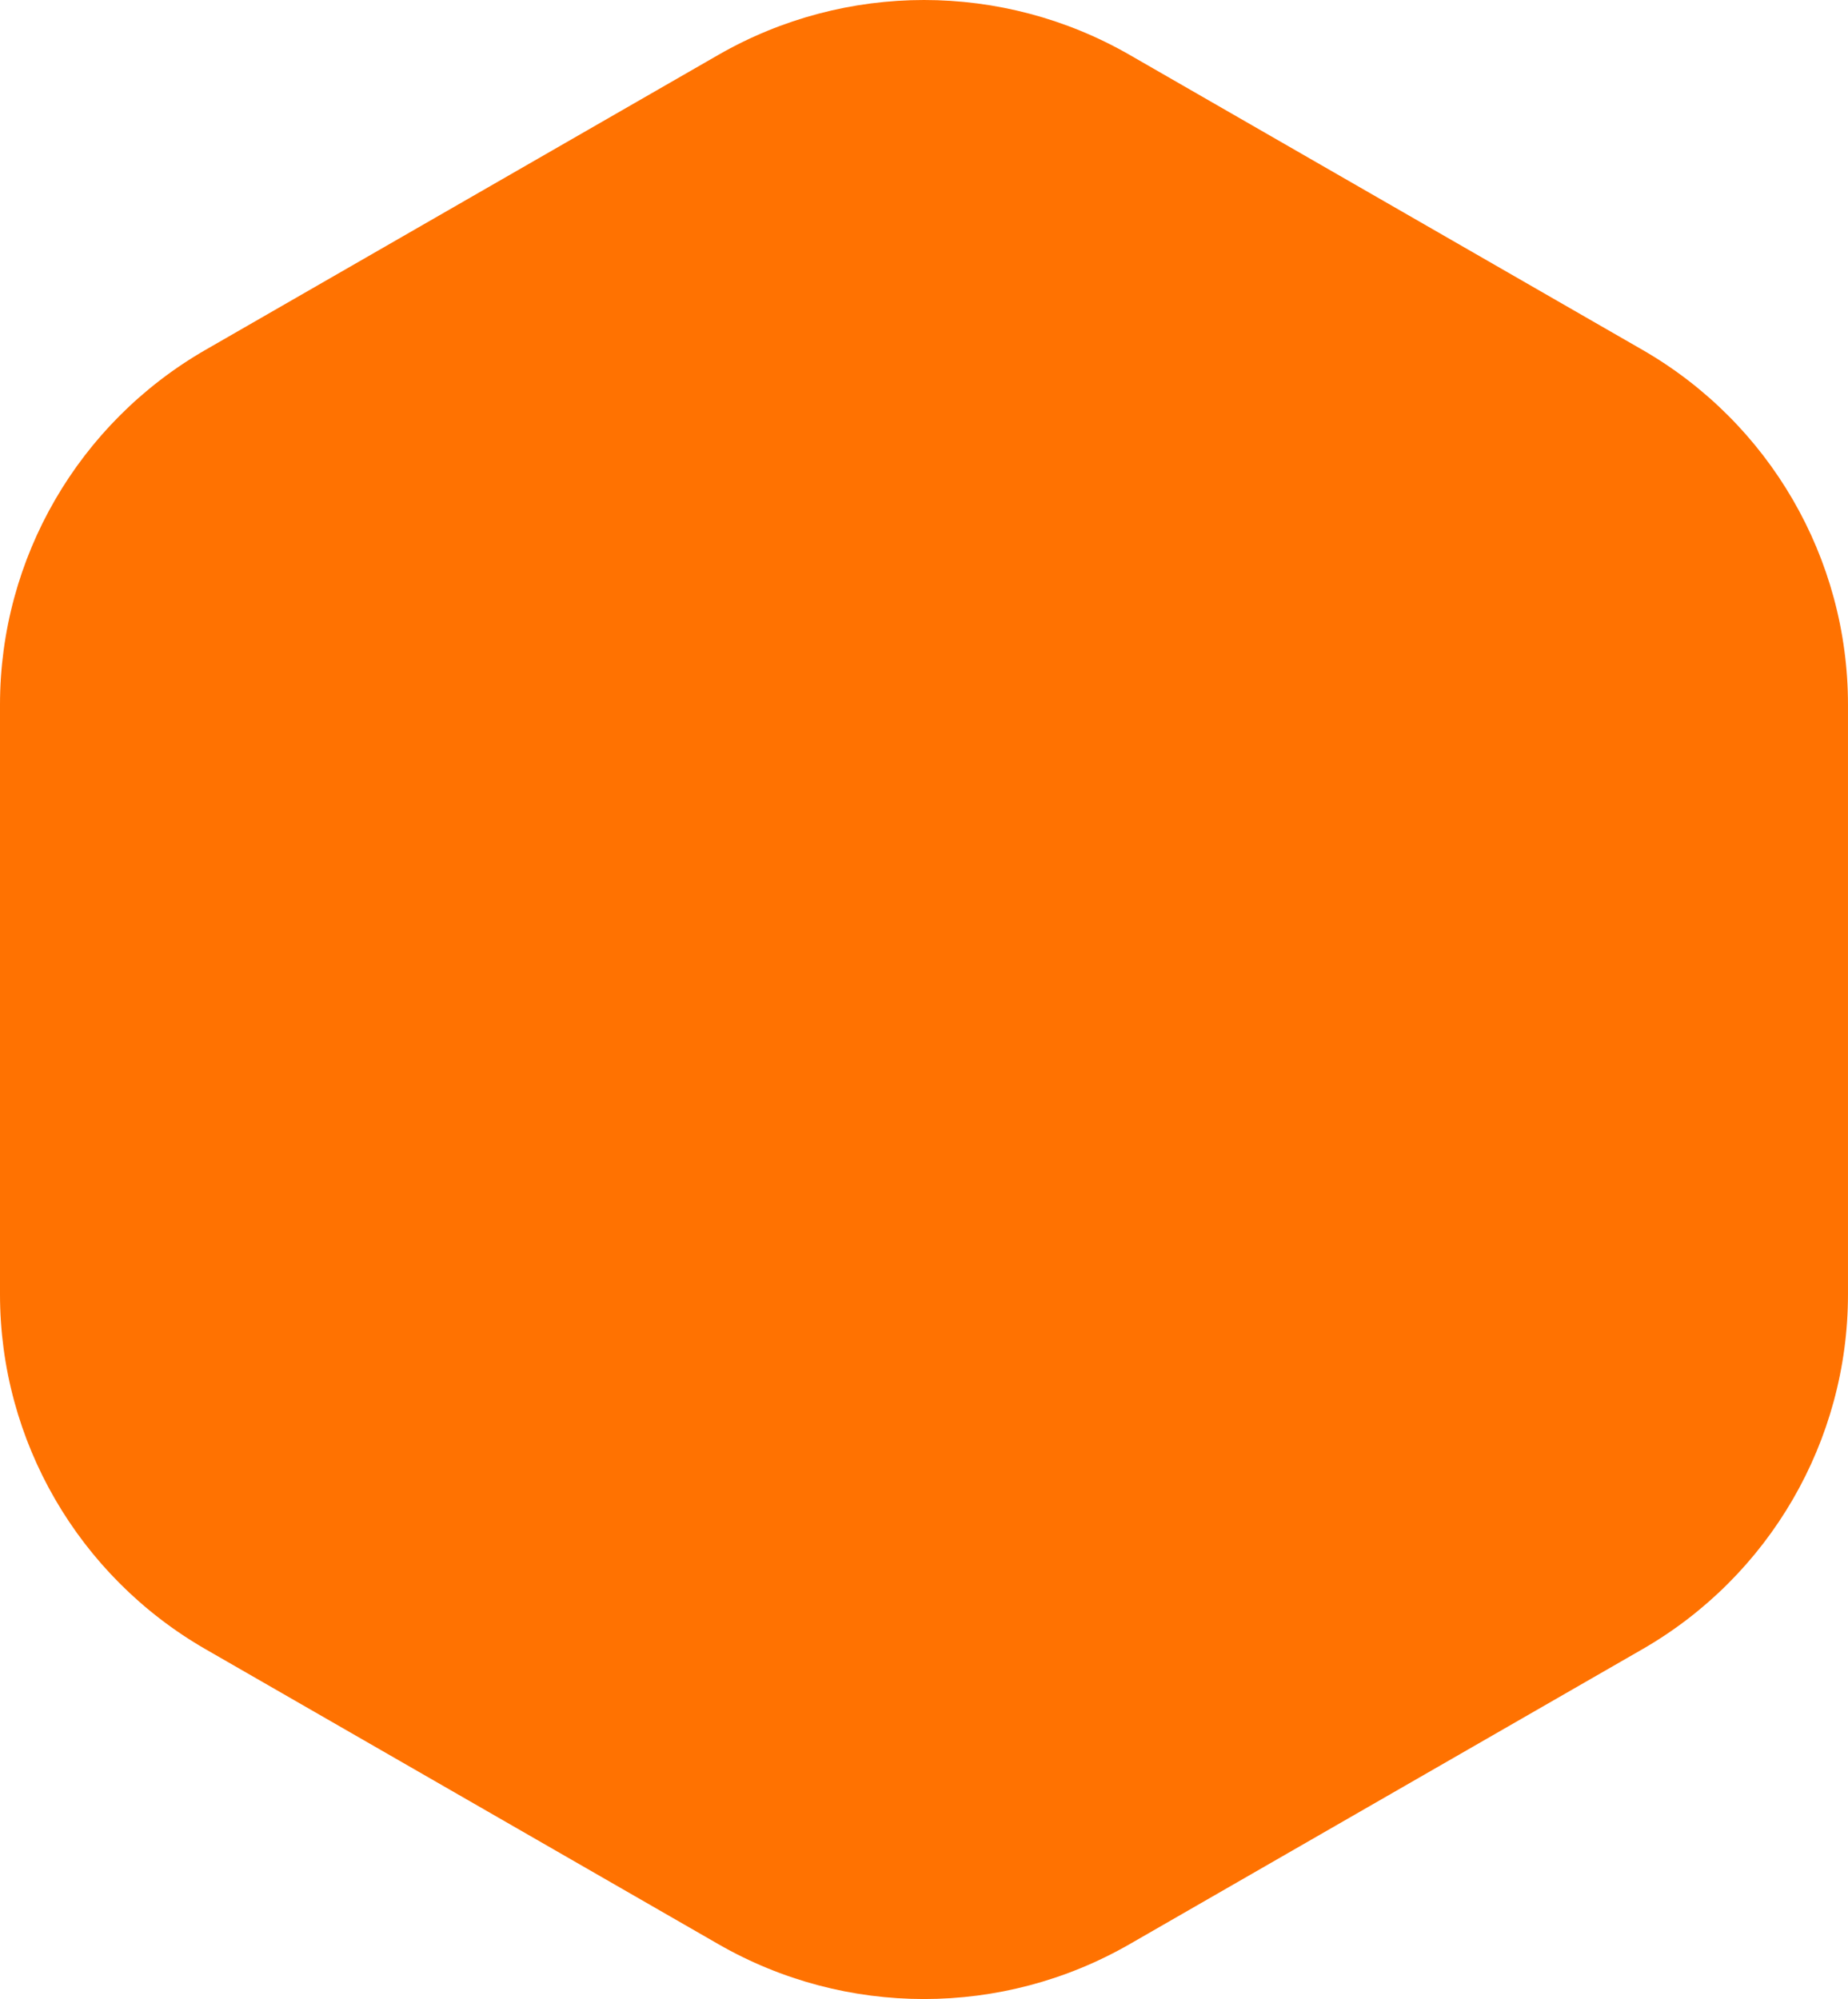 <svg width="1997" height="2160" viewBox="0 0 1997 2160" fill="none" xmlns="http://www.w3.org/2000/svg">
<path d="M776.232 59.327L222.258 377.931C84.733 457.035 0 603.189 0 761.396V1398.6C0 1556.81 84.733 1702.97 222.258 1782.07L776.232 2100.67C913.758 2179.78 1083.18 2179.78 1220.75 2100.67L1774.72 1782.07C1912.25 1702.97 1996.98 1556.81 1996.98 1398.6V761.396C1996.98 603.189 1912.25 457.035 1774.72 377.931L1220.75 59.327C1083.22 -19.776 913.802 -19.776 776.232 59.327Z" fill="#FF7201"/>
</svg>

